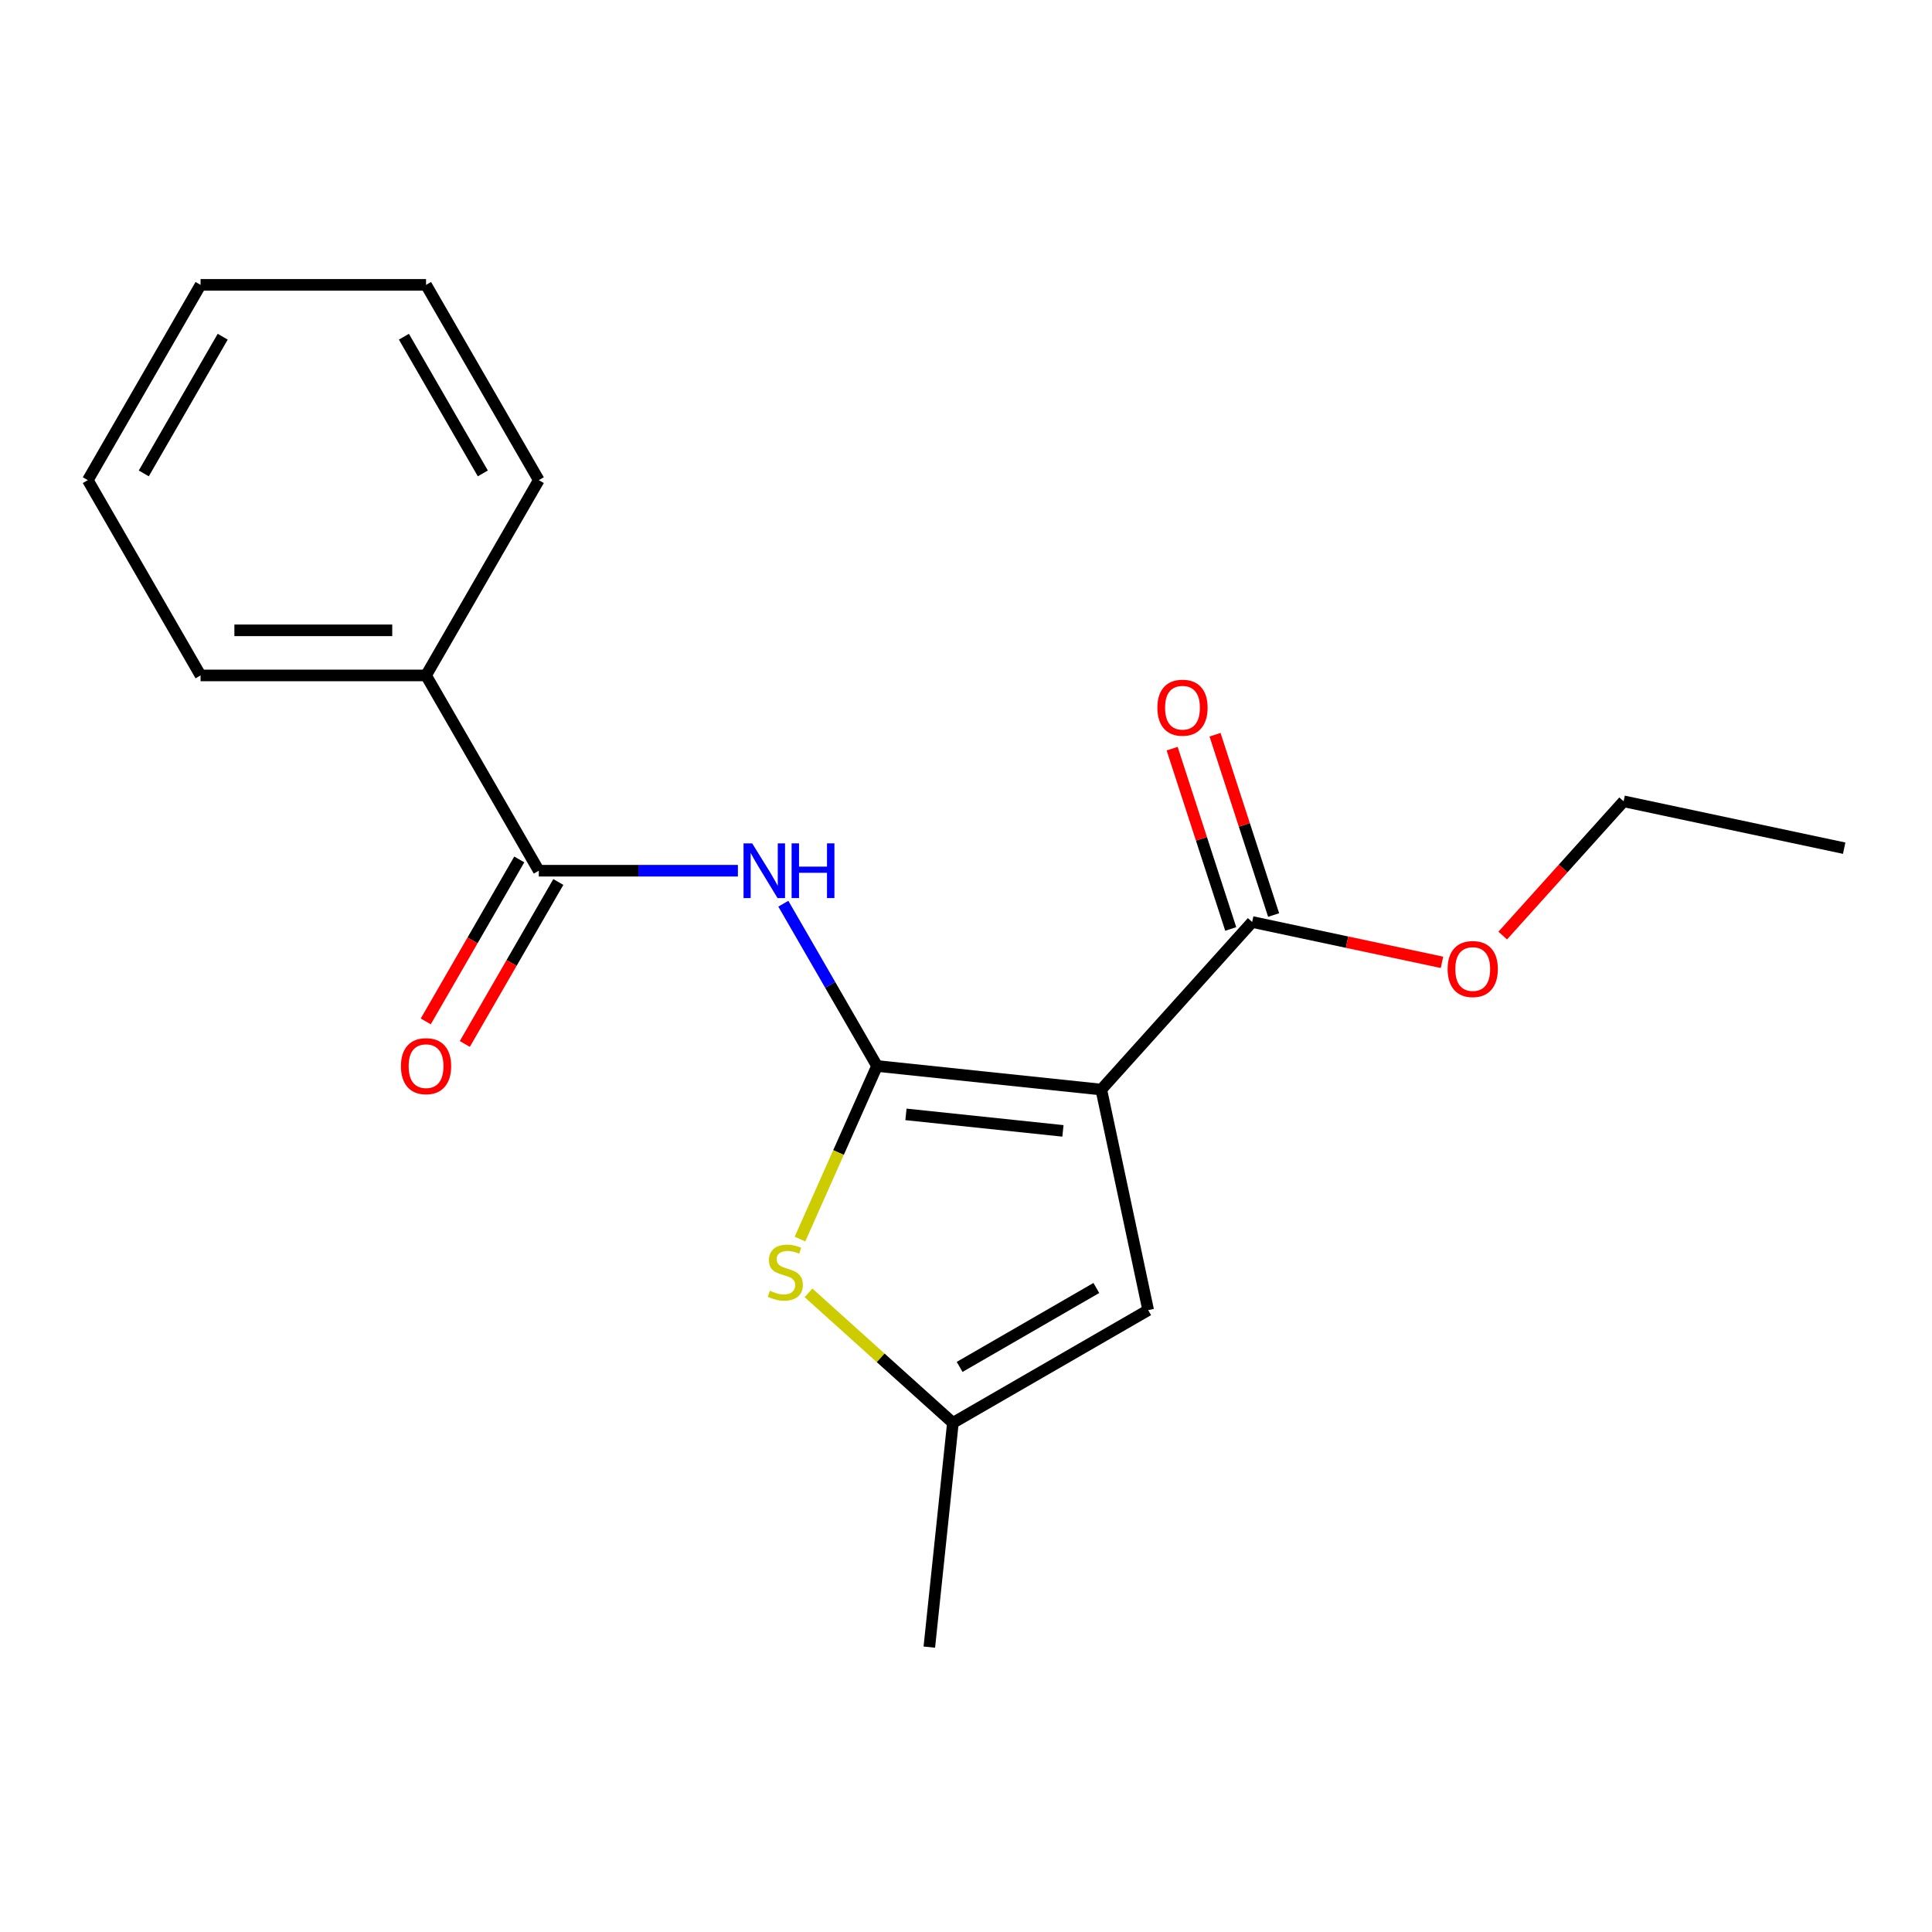 <?xml version='1.0' encoding='iso-8859-1'?>
<svg version='1.1' baseProfile='full'
              xmlns='http://www.w3.org/2000/svg'
                      xmlns:rdkit='http://www.rdkit.org/xml'
                      xmlns:xlink='http://www.w3.org/1999/xlink'
                  xml:space='preserve'
width='1000px' height='1000px' viewBox='0 0 1000 1000'>
<!-- END OF HEADER -->
<rect style='opacity:1.0;fill:#FFFFFF;stroke:none' width='1000' height='1000' x='0' y='0'> </rect>
<path class='bond-0' d='M 453.952,551.757 L 570.026,563.957' style='fill:none;fill-rule:evenodd;stroke:#000000;stroke-width:6px;stroke-linecap:butt;stroke-linejoin:miter;stroke-opacity:1' />
<path class='bond-0' d='M 468.923,576.802 L 550.175,585.342' style='fill:none;fill-rule:evenodd;stroke:#000000;stroke-width:6px;stroke-linecap:butt;stroke-linejoin:miter;stroke-opacity:1' />
<path class='bond-1' d='M 453.952,551.757 L 429.704,509.757' style='fill:none;fill-rule:evenodd;stroke:#000000;stroke-width:6px;stroke-linecap:butt;stroke-linejoin:miter;stroke-opacity:1' />
<path class='bond-1' d='M 429.704,509.757 L 405.455,467.758' style='fill:none;fill-rule:evenodd;stroke:#0000FF;stroke-width:6px;stroke-linecap:butt;stroke-linejoin:miter;stroke-opacity:1' />
<path class='bond-2' d='M 453.952,551.757 L 434.009,596.549' style='fill:none;fill-rule:evenodd;stroke:#000000;stroke-width:6px;stroke-linecap:butt;stroke-linejoin:miter;stroke-opacity:1' />
<path class='bond-2' d='M 434.009,596.549 L 414.066,641.342' style='fill:none;fill-rule:evenodd;stroke:#CCCC00;stroke-width:6px;stroke-linecap:butt;stroke-linejoin:miter;stroke-opacity:1' />
<path class='bond-3' d='M 570.026,563.957 L 594.292,678.12' style='fill:none;fill-rule:evenodd;stroke:#000000;stroke-width:6px;stroke-linecap:butt;stroke-linejoin:miter;stroke-opacity:1' />
<path class='bond-5' d='M 570.026,563.957 L 648.123,477.222' style='fill:none;fill-rule:evenodd;stroke:#000000;stroke-width:6px;stroke-linecap:butt;stroke-linejoin:miter;stroke-opacity:1' />
<path class='bond-4' d='M 381.937,450.68 L 330.409,450.68' style='fill:none;fill-rule:evenodd;stroke:#0000FF;stroke-width:6px;stroke-linecap:butt;stroke-linejoin:miter;stroke-opacity:1' />
<path class='bond-4' d='M 330.409,450.68 L 278.882,450.68' style='fill:none;fill-rule:evenodd;stroke:#000000;stroke-width:6px;stroke-linecap:butt;stroke-linejoin:miter;stroke-opacity:1' />
<path class='bond-6' d='M 418.478,669.183 L 455.847,702.83' style='fill:none;fill-rule:evenodd;stroke:#CCCC00;stroke-width:6px;stroke-linecap:butt;stroke-linejoin:miter;stroke-opacity:1' />
<path class='bond-6' d='M 455.847,702.83 L 493.215,736.477' style='fill:none;fill-rule:evenodd;stroke:#000000;stroke-width:6px;stroke-linecap:butt;stroke-linejoin:miter;stroke-opacity:1' />
<path class='bond-19' d='M 594.292,678.12 L 493.215,736.477' style='fill:none;fill-rule:evenodd;stroke:#000000;stroke-width:6px;stroke-linecap:butt;stroke-linejoin:miter;stroke-opacity:1' />
<path class='bond-19' d='M 567.459,666.658 L 496.706,707.508' style='fill:none;fill-rule:evenodd;stroke:#000000;stroke-width:6px;stroke-linecap:butt;stroke-linejoin:miter;stroke-opacity:1' />
<path class='bond-7' d='M 268.774,444.844 L 244.572,486.764' style='fill:none;fill-rule:evenodd;stroke:#000000;stroke-width:6px;stroke-linecap:butt;stroke-linejoin:miter;stroke-opacity:1' />
<path class='bond-7' d='M 244.572,486.764 L 220.369,528.683' style='fill:none;fill-rule:evenodd;stroke:#FF0000;stroke-width:6px;stroke-linecap:butt;stroke-linejoin:miter;stroke-opacity:1' />
<path class='bond-7' d='M 288.989,456.516 L 264.787,498.435' style='fill:none;fill-rule:evenodd;stroke:#000000;stroke-width:6px;stroke-linecap:butt;stroke-linejoin:miter;stroke-opacity:1' />
<path class='bond-7' d='M 264.787,498.435 L 240.585,540.355' style='fill:none;fill-rule:evenodd;stroke:#FF0000;stroke-width:6px;stroke-linecap:butt;stroke-linejoin:miter;stroke-opacity:1' />
<path class='bond-8' d='M 278.882,450.68 L 220.525,349.603' style='fill:none;fill-rule:evenodd;stroke:#000000;stroke-width:6px;stroke-linecap:butt;stroke-linejoin:miter;stroke-opacity:1' />
<path class='bond-9' d='M 659.223,473.615 L 644.062,426.953' style='fill:none;fill-rule:evenodd;stroke:#000000;stroke-width:6px;stroke-linecap:butt;stroke-linejoin:miter;stroke-opacity:1' />
<path class='bond-9' d='M 644.062,426.953 L 628.9,380.292' style='fill:none;fill-rule:evenodd;stroke:#FF0000;stroke-width:6px;stroke-linecap:butt;stroke-linejoin:miter;stroke-opacity:1' />
<path class='bond-9' d='M 637.023,480.828 L 621.861,434.167' style='fill:none;fill-rule:evenodd;stroke:#000000;stroke-width:6px;stroke-linecap:butt;stroke-linejoin:miter;stroke-opacity:1' />
<path class='bond-9' d='M 621.861,434.167 L 606.7,387.505' style='fill:none;fill-rule:evenodd;stroke:#FF0000;stroke-width:6px;stroke-linecap:butt;stroke-linejoin:miter;stroke-opacity:1' />
<path class='bond-10' d='M 648.123,477.222 L 697.245,487.663' style='fill:none;fill-rule:evenodd;stroke:#000000;stroke-width:6px;stroke-linecap:butt;stroke-linejoin:miter;stroke-opacity:1' />
<path class='bond-10' d='M 697.245,487.663 L 746.368,498.104' style='fill:none;fill-rule:evenodd;stroke:#FF0000;stroke-width:6px;stroke-linecap:butt;stroke-linejoin:miter;stroke-opacity:1' />
<path class='bond-11' d='M 493.215,736.477 L 481.015,852.551' style='fill:none;fill-rule:evenodd;stroke:#000000;stroke-width:6px;stroke-linecap:butt;stroke-linejoin:miter;stroke-opacity:1' />
<path class='bond-12' d='M 220.525,349.603 L 103.811,349.603' style='fill:none;fill-rule:evenodd;stroke:#000000;stroke-width:6px;stroke-linecap:butt;stroke-linejoin:miter;stroke-opacity:1' />
<path class='bond-12' d='M 203.018,326.26 L 121.318,326.26' style='fill:none;fill-rule:evenodd;stroke:#000000;stroke-width:6px;stroke-linecap:butt;stroke-linejoin:miter;stroke-opacity:1' />
<path class='bond-13' d='M 220.525,349.603 L 278.882,248.526' style='fill:none;fill-rule:evenodd;stroke:#000000;stroke-width:6px;stroke-linecap:butt;stroke-linejoin:miter;stroke-opacity:1' />
<path class='bond-14' d='M 777.807,484.25 L 809.095,449.501' style='fill:none;fill-rule:evenodd;stroke:#FF0000;stroke-width:6px;stroke-linecap:butt;stroke-linejoin:miter;stroke-opacity:1' />
<path class='bond-14' d='M 809.095,449.501 L 840.382,414.753' style='fill:none;fill-rule:evenodd;stroke:#000000;stroke-width:6px;stroke-linecap:butt;stroke-linejoin:miter;stroke-opacity:1' />
<path class='bond-17' d='M 103.811,349.603 L 45.455,248.526' style='fill:none;fill-rule:evenodd;stroke:#000000;stroke-width:6px;stroke-linecap:butt;stroke-linejoin:miter;stroke-opacity:1' />
<path class='bond-16' d='M 278.882,248.526 L 220.525,147.449' style='fill:none;fill-rule:evenodd;stroke:#000000;stroke-width:6px;stroke-linecap:butt;stroke-linejoin:miter;stroke-opacity:1' />
<path class='bond-16' d='M 249.913,245.036 L 209.063,174.282' style='fill:none;fill-rule:evenodd;stroke:#000000;stroke-width:6px;stroke-linecap:butt;stroke-linejoin:miter;stroke-opacity:1' />
<path class='bond-15' d='M 840.382,414.753 L 954.545,439.019' style='fill:none;fill-rule:evenodd;stroke:#000000;stroke-width:6px;stroke-linecap:butt;stroke-linejoin:miter;stroke-opacity:1' />
<path class='bond-18' d='M 220.525,147.449 L 103.811,147.449' style='fill:none;fill-rule:evenodd;stroke:#000000;stroke-width:6px;stroke-linecap:butt;stroke-linejoin:miter;stroke-opacity:1' />
<path class='bond-20' d='M 45.455,248.526 L 103.811,147.449' style='fill:none;fill-rule:evenodd;stroke:#000000;stroke-width:6px;stroke-linecap:butt;stroke-linejoin:miter;stroke-opacity:1' />
<path class='bond-20' d='M 74.423,245.036 L 115.273,174.282' style='fill:none;fill-rule:evenodd;stroke:#000000;stroke-width:6px;stroke-linecap:butt;stroke-linejoin:miter;stroke-opacity:1' />
<path  class='atom-2' d='M 389.335 436.52
L 398.615 451.52
Q 399.535 453, 401.015 455.68
Q 402.495 458.36, 402.575 458.52
L 402.575 436.52
L 406.335 436.52
L 406.335 464.84
L 402.455 464.84
L 392.495 448.44
Q 391.335 446.52, 390.095 444.32
Q 388.895 442.12, 388.535 441.44
L 388.535 464.84
L 384.855 464.84
L 384.855 436.52
L 389.335 436.52
' fill='#0000FF'/>
<path  class='atom-2' d='M 409.735 436.52
L 413.575 436.52
L 413.575 448.56
L 428.055 448.56
L 428.055 436.52
L 431.895 436.52
L 431.895 464.84
L 428.055 464.84
L 428.055 451.76
L 413.575 451.76
L 413.575 464.84
L 409.735 464.84
L 409.735 436.52
' fill='#0000FF'/>
<path  class='atom-3' d='M 398.48 668.1
Q 398.8 668.22, 400.12 668.78
Q 401.44 669.34, 402.88 669.7
Q 404.36 670.02, 405.8 670.02
Q 408.48 670.02, 410.04 668.74
Q 411.6 667.42, 411.6 665.14
Q 411.6 663.58, 410.8 662.62
Q 410.04 661.66, 408.84 661.14
Q 407.64 660.62, 405.64 660.02
Q 403.12 659.26, 401.6 658.54
Q 400.12 657.82, 399.04 656.3
Q 398 654.78, 398 652.22
Q 398 648.66, 400.4 646.46
Q 402.84 644.26, 407.64 644.26
Q 410.92 644.26, 414.64 645.82
L 413.72 648.9
Q 410.32 647.5, 407.76 647.5
Q 405 647.5, 403.48 648.66
Q 401.96 649.78, 402 651.74
Q 402 653.26, 402.76 654.18
Q 403.56 655.1, 404.68 655.62
Q 405.84 656.14, 407.76 656.74
Q 410.32 657.54, 411.84 658.34
Q 413.36 659.14, 414.44 660.78
Q 415.56 662.38, 415.56 665.14
Q 415.56 669.06, 412.92 671.18
Q 410.32 673.26, 405.96 673.26
Q 403.44 673.26, 401.52 672.7
Q 399.64 672.18, 397.4 671.26
L 398.48 668.1
' fill='#CCCC00'/>
<path  class='atom-8' d='M 207.525 551.837
Q 207.525 545.037, 210.885 541.237
Q 214.245 537.437, 220.525 537.437
Q 226.805 537.437, 230.165 541.237
Q 233.525 545.037, 233.525 551.837
Q 233.525 558.717, 230.125 562.637
Q 226.725 566.517, 220.525 566.517
Q 214.285 566.517, 210.885 562.637
Q 207.525 558.757, 207.525 551.837
M 220.525 563.317
Q 224.845 563.317, 227.165 560.437
Q 229.525 557.517, 229.525 551.837
Q 229.525 546.277, 227.165 543.477
Q 224.845 540.637, 220.525 540.637
Q 216.205 540.637, 213.845 543.437
Q 211.525 546.237, 211.525 551.837
Q 211.525 557.557, 213.845 560.437
Q 216.205 563.317, 220.525 563.317
' fill='#FF0000'/>
<path  class='atom-10' d='M 599.056 366.3
Q 599.056 359.5, 602.416 355.7
Q 605.776 351.9, 612.056 351.9
Q 618.336 351.9, 621.696 355.7
Q 625.056 359.5, 625.056 366.3
Q 625.056 373.18, 621.656 377.1
Q 618.256 380.98, 612.056 380.98
Q 605.816 380.98, 602.416 377.1
Q 599.056 373.22, 599.056 366.3
M 612.056 377.78
Q 616.376 377.78, 618.696 374.9
Q 621.056 371.98, 621.056 366.3
Q 621.056 360.74, 618.696 357.94
Q 616.376 355.1, 612.056 355.1
Q 607.736 355.1, 605.376 357.9
Q 603.056 360.7, 603.056 366.3
Q 603.056 372.02, 605.376 374.9
Q 607.736 377.78, 612.056 377.78
' fill='#FF0000'/>
<path  class='atom-11' d='M 749.286 501.568
Q 749.286 494.768, 752.646 490.968
Q 756.006 487.168, 762.286 487.168
Q 768.566 487.168, 771.926 490.968
Q 775.286 494.768, 775.286 501.568
Q 775.286 508.448, 771.886 512.368
Q 768.486 516.248, 762.286 516.248
Q 756.046 516.248, 752.646 512.368
Q 749.286 508.488, 749.286 501.568
M 762.286 513.048
Q 766.606 513.048, 768.926 510.168
Q 771.286 507.248, 771.286 501.568
Q 771.286 496.008, 768.926 493.208
Q 766.606 490.368, 762.286 490.368
Q 757.966 490.368, 755.606 493.168
Q 753.286 495.968, 753.286 501.568
Q 753.286 507.288, 755.606 510.168
Q 757.966 513.048, 762.286 513.048
' fill='#FF0000'/>
</svg>
